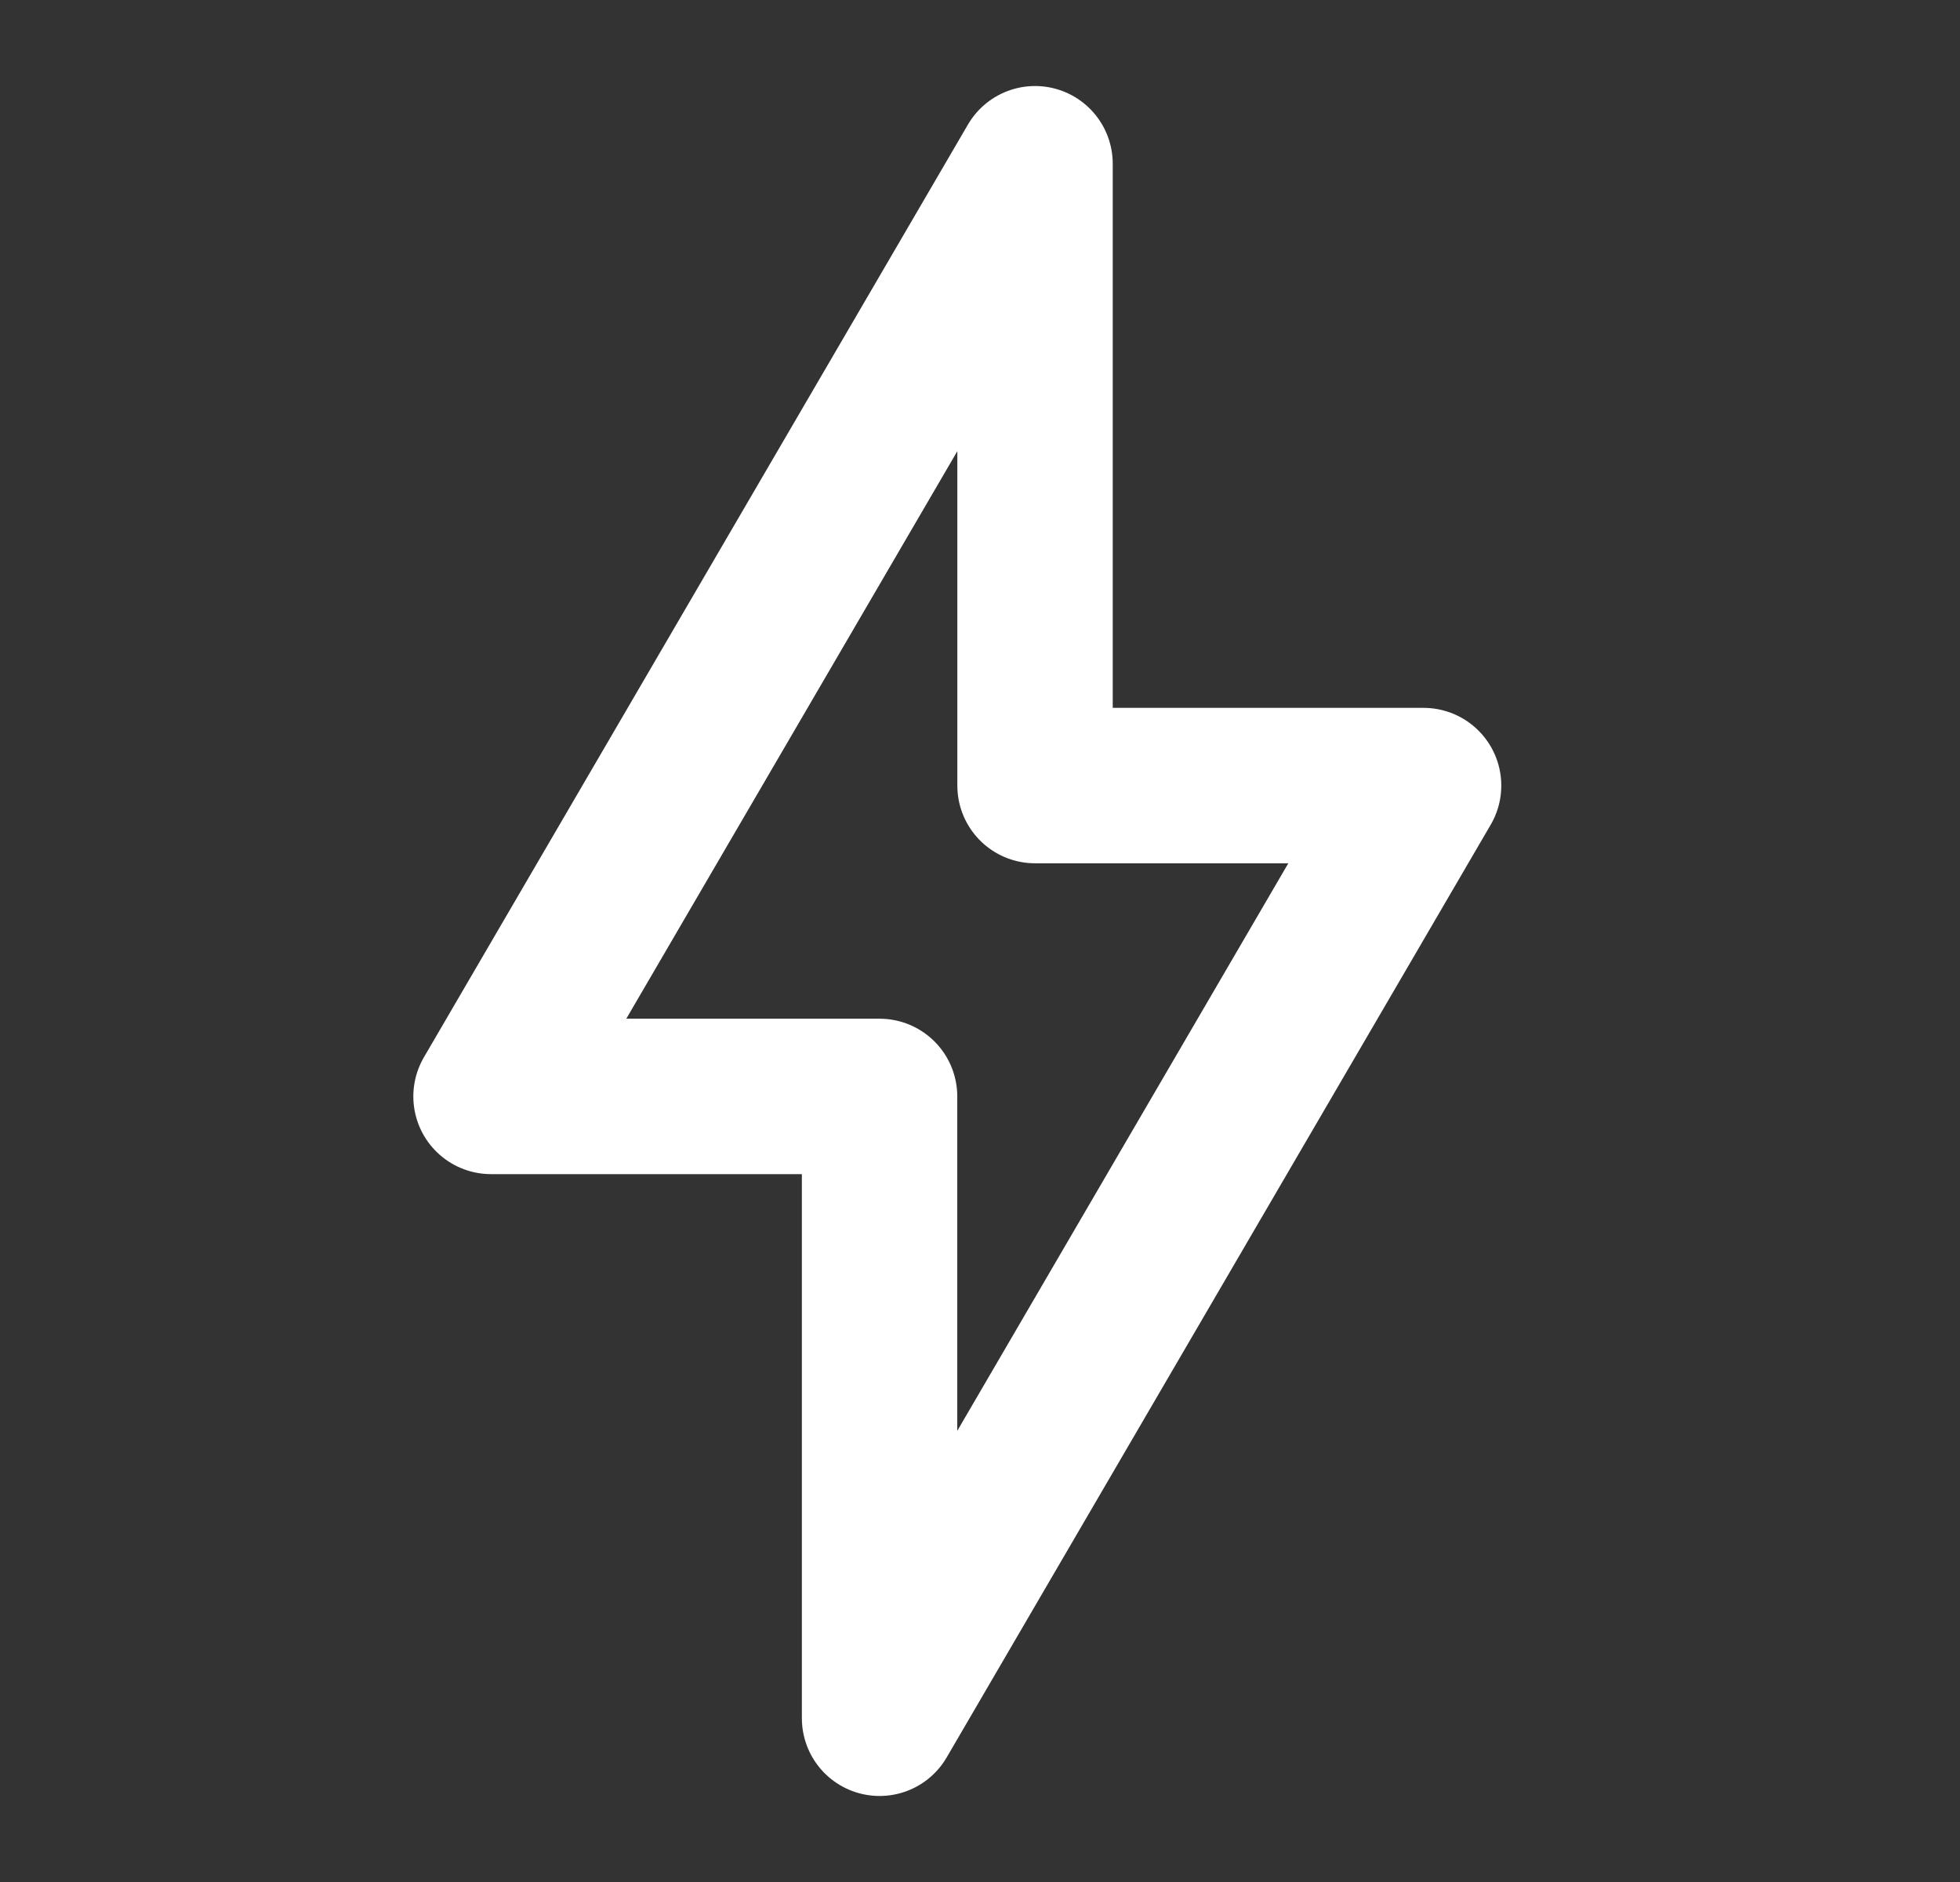 <svg width="25" height="24" viewBox="0 0 25 24" fill="none" xmlns="http://www.w3.org/2000/svg">
<rect x="0" y="0" width="25" height="24" fill="#333333" stroke="none"/>
<path d="M6.263 13.982L13.202 2.088V10.018H18.158L11.219 21.912V13.982H6.263Z" stroke="white" stroke-width="1.982" stroke-linejoin="round"/>
</svg>
